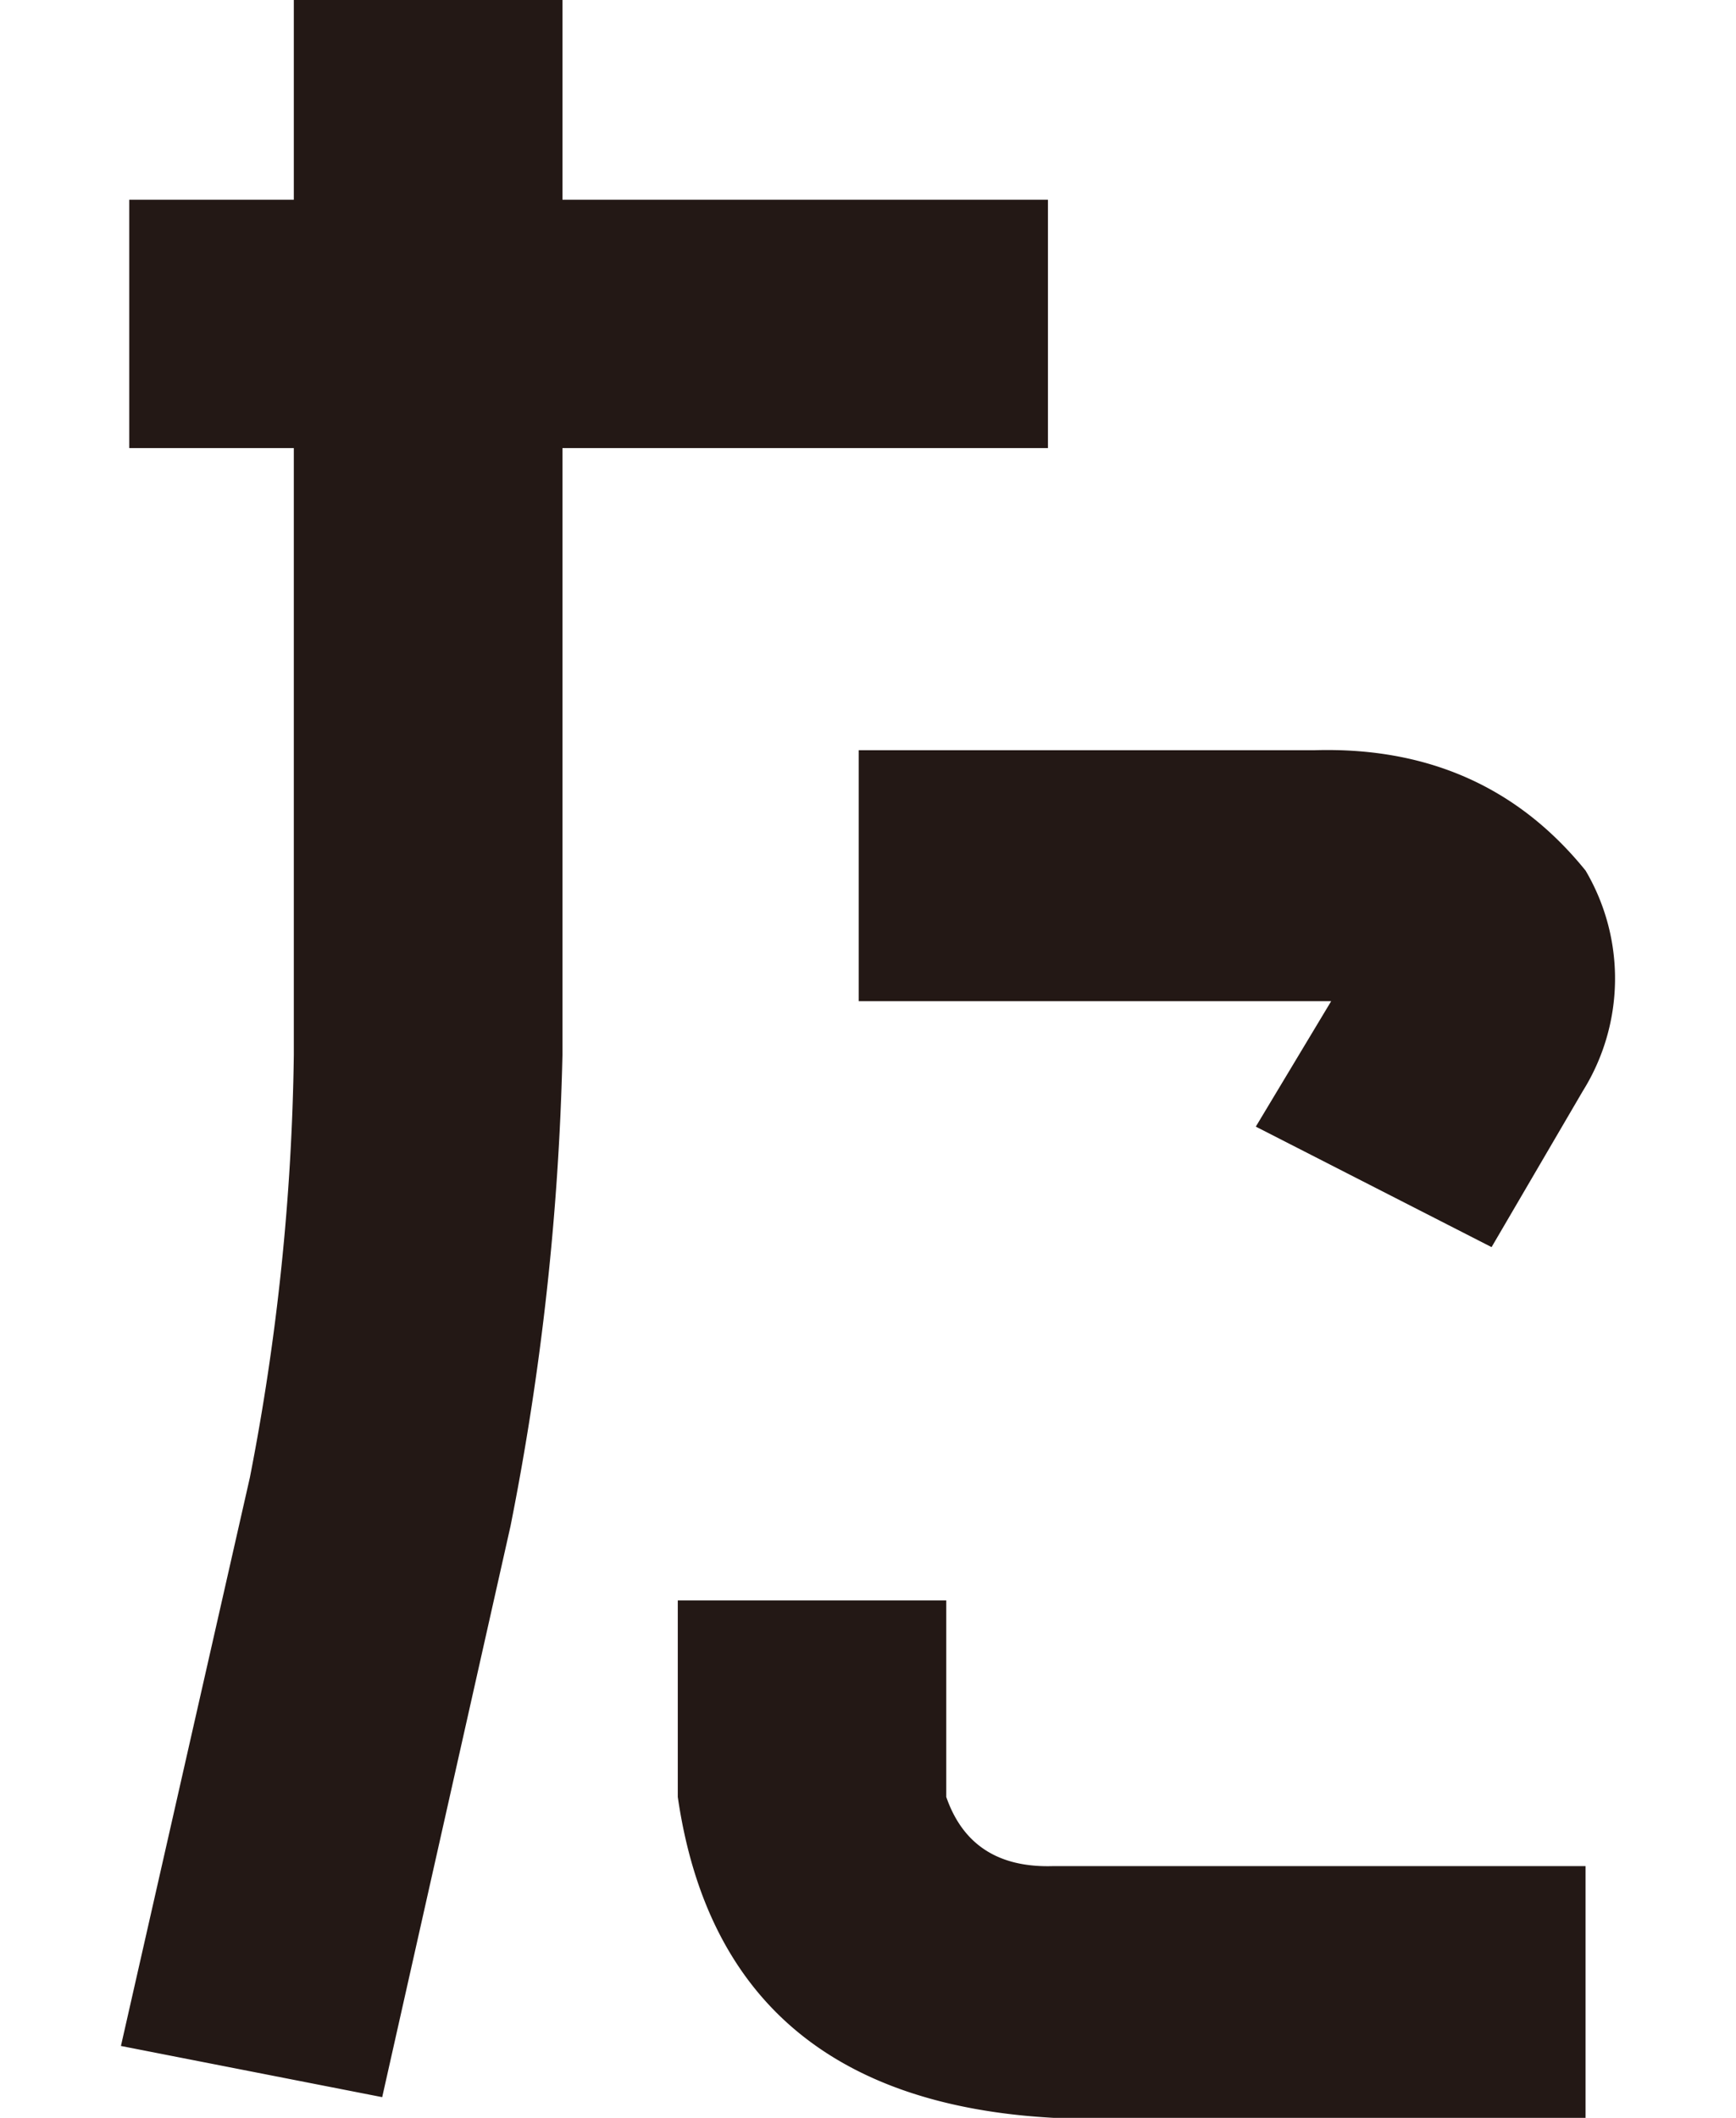 <svg id="レイヤー_1" data-name="レイヤー 1" xmlns="http://www.w3.org/2000/svg" viewBox="0 0 108.24 131.99"><defs><style>.cls-1{fill:#231815;}</style></defs><path class="cls-1" d="M15.58,92.09a147,147,0,0,0,2.74-26.34V27.93H8.06V12.45H18.32V0H35.07V12.45H65.34V27.93H35.07V65.75a170.13,170.13,0,0,1-3.24,29.37l-8,35.59L7.54,127.52ZM65.68,132Q45,130.87,42.26,112V99.75H59V112q1.55,4.47,6.67,4.31H98.86V132ZM93,77.73l-14.7-7.51L83,62.4H53.54V46.76H81.93q10.6-.32,16.93,7.5A13.24,13.24,0,0,1,98.69,68Z"/></svg>